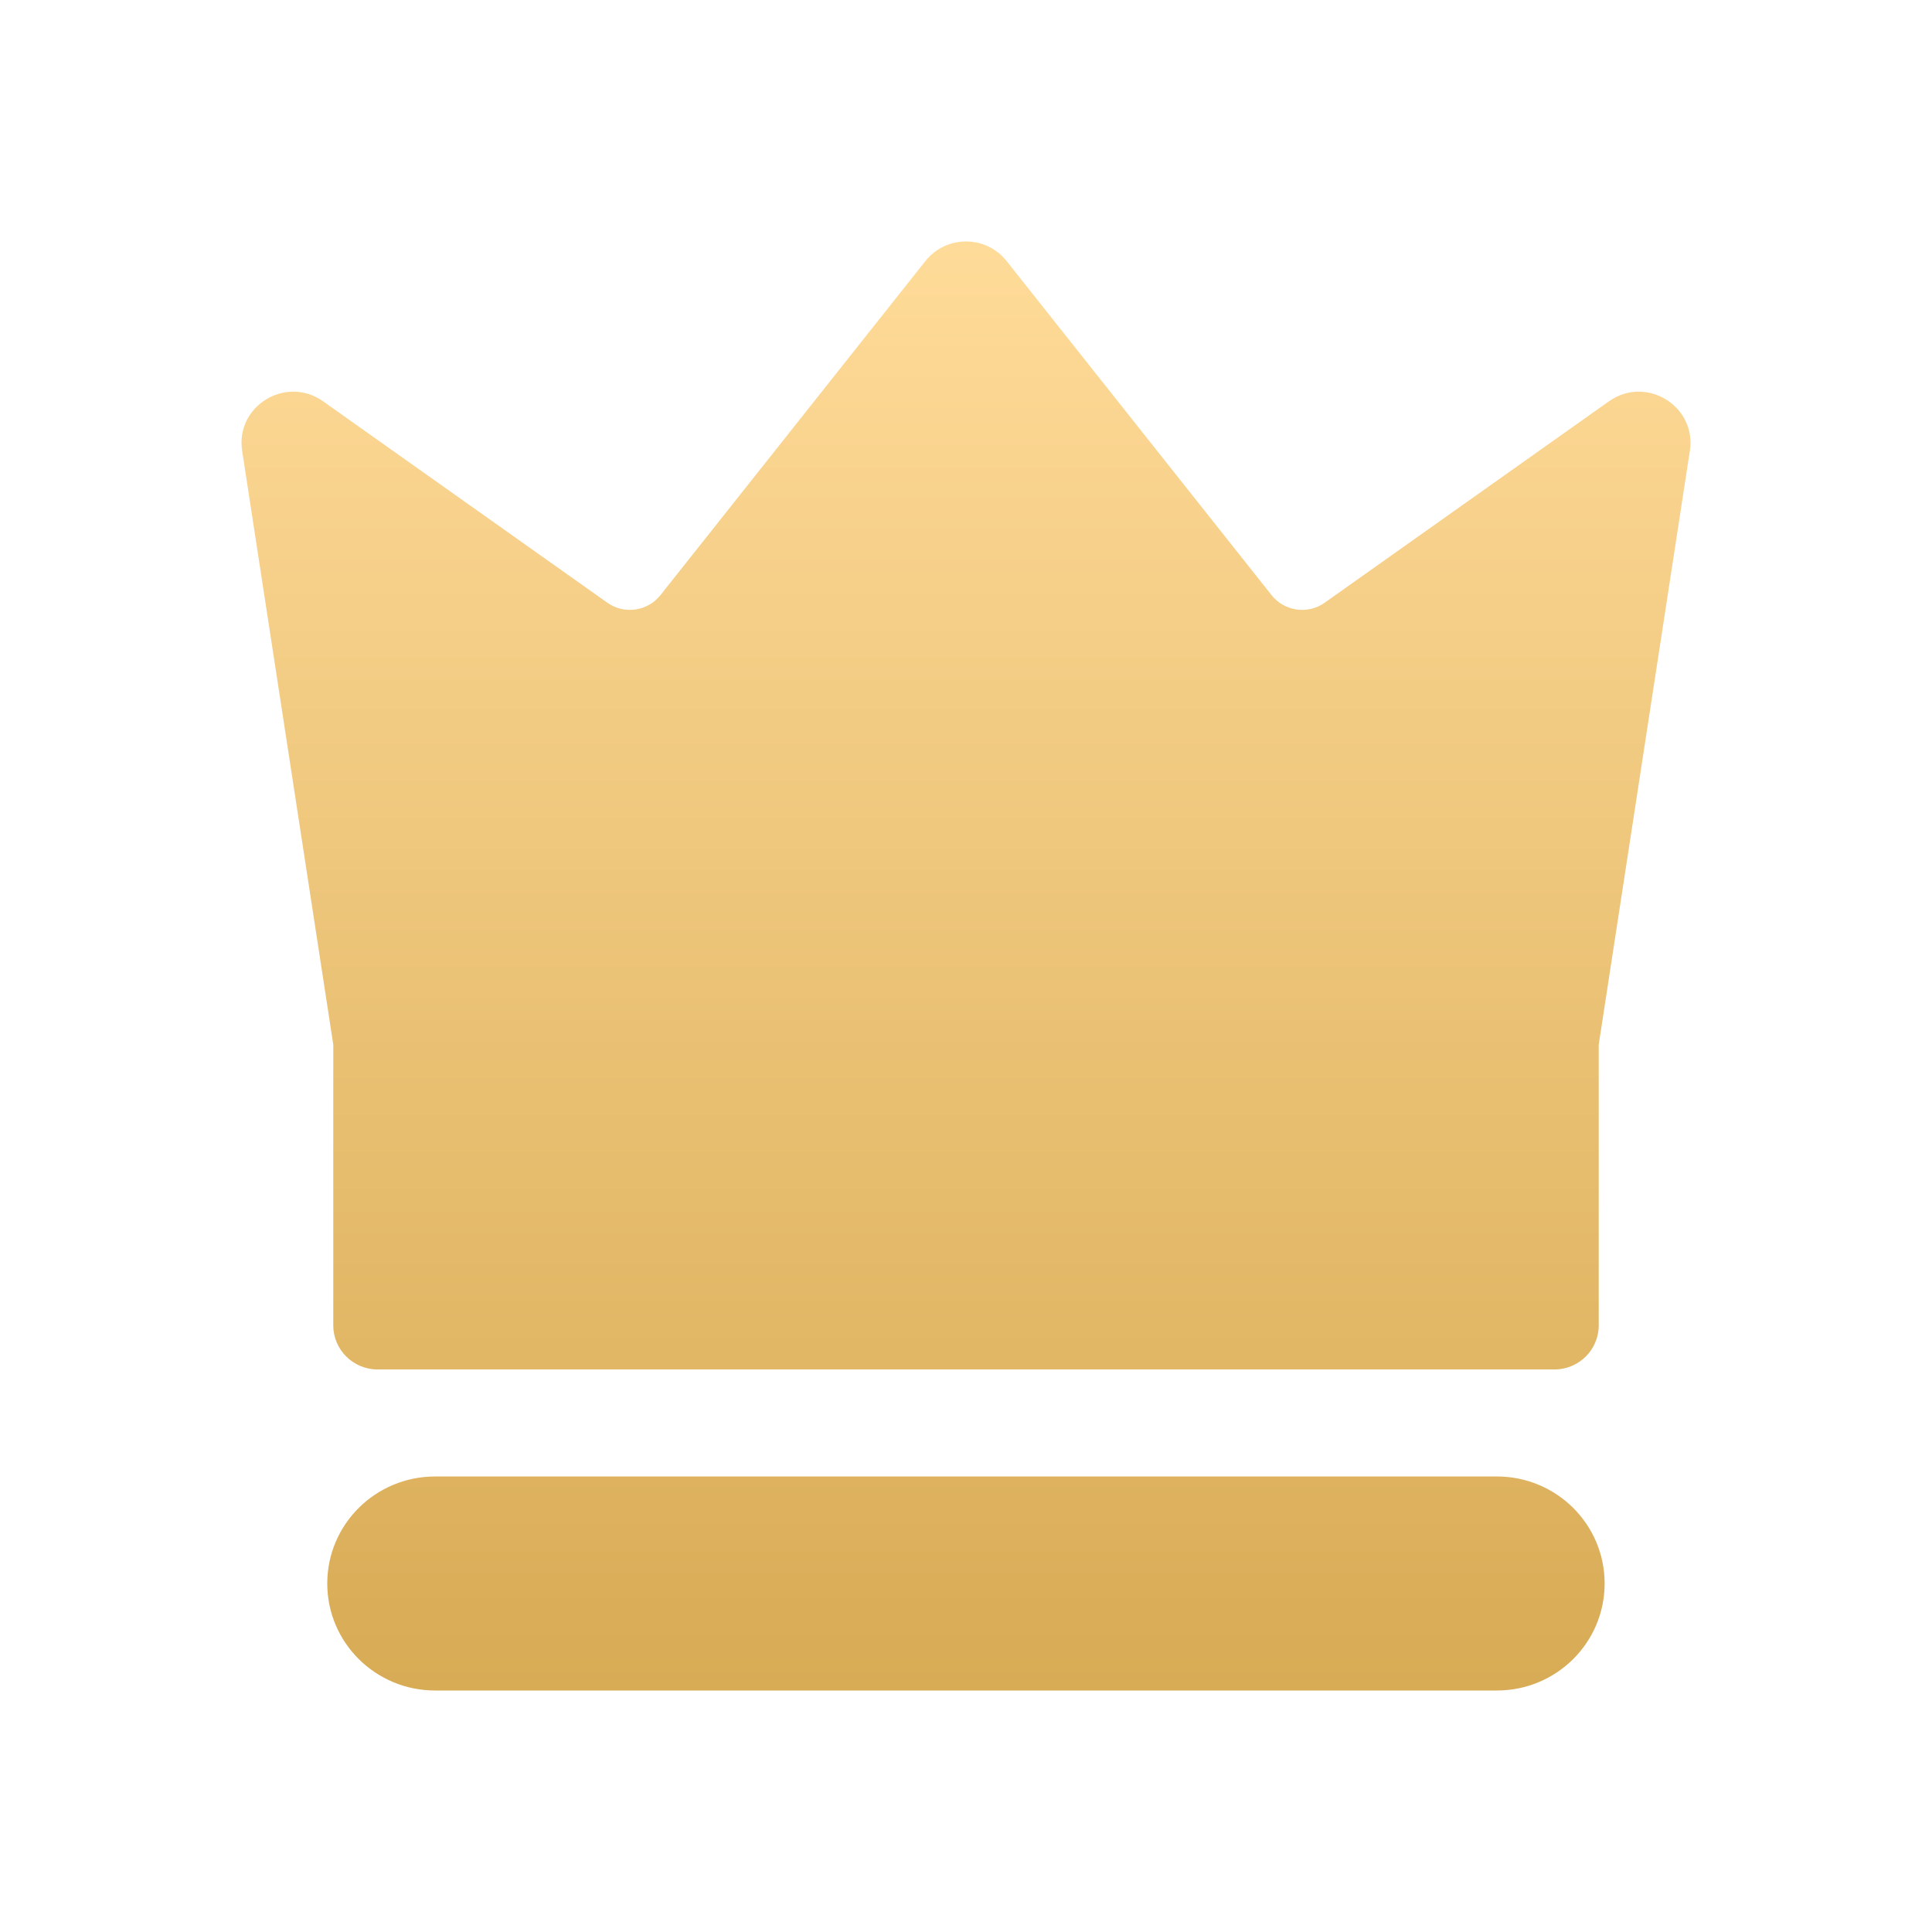 <svg width="18" height="18" viewBox="0 0 18 18" fill="none" xmlns="http://www.w3.org/2000/svg">
<path d="M5.658 5.615C5.815 5.727 6.033 5.696 6.153 5.545L8.622 2.432C8.815 2.189 9.185 2.189 9.378 2.432L11.847 5.545C11.967 5.696 12.185 5.727 12.342 5.615L14.99 3.739C15.336 3.494 15.808 3.783 15.744 4.2L14.895 9.732V12.348C14.895 12.575 14.71 12.759 14.482 12.759H3.519C3.29 12.759 3.105 12.575 3.105 12.348V9.732L2.256 4.2C2.192 3.783 2.664 3.494 3.01 3.739L5.658 5.615Z" fill="url(#paint0_linear_3057_110657)"/>
<path d="M3.049 14.753C3.049 14.202 3.499 13.756 4.054 13.756H13.946C14.501 13.756 14.95 14.202 14.95 14.753C14.95 15.304 14.501 15.75 13.946 15.75H4.054C3.499 15.75 3.049 15.304 3.049 14.753Z" fill="url(#paint1_linear_3057_110657)"/>
<defs>
<linearGradient id="paint0_linear_3057_110657" x1="9" y1="2.25" x2="9" y2="15.75" gradientUnits="userSpaceOnUse">
<stop stop-color="#FFDB99"/>
<stop offset="1" stop-color="#D8AB55"/>
</linearGradient>
<linearGradient id="paint1_linear_3057_110657" x1="9" y1="2.25" x2="9" y2="15.75" gradientUnits="userSpaceOnUse">
<stop stop-color="#FFDB99"/>
<stop offset="1" stop-color="#D8AB55"/>
</linearGradient>
</defs>
</svg>
